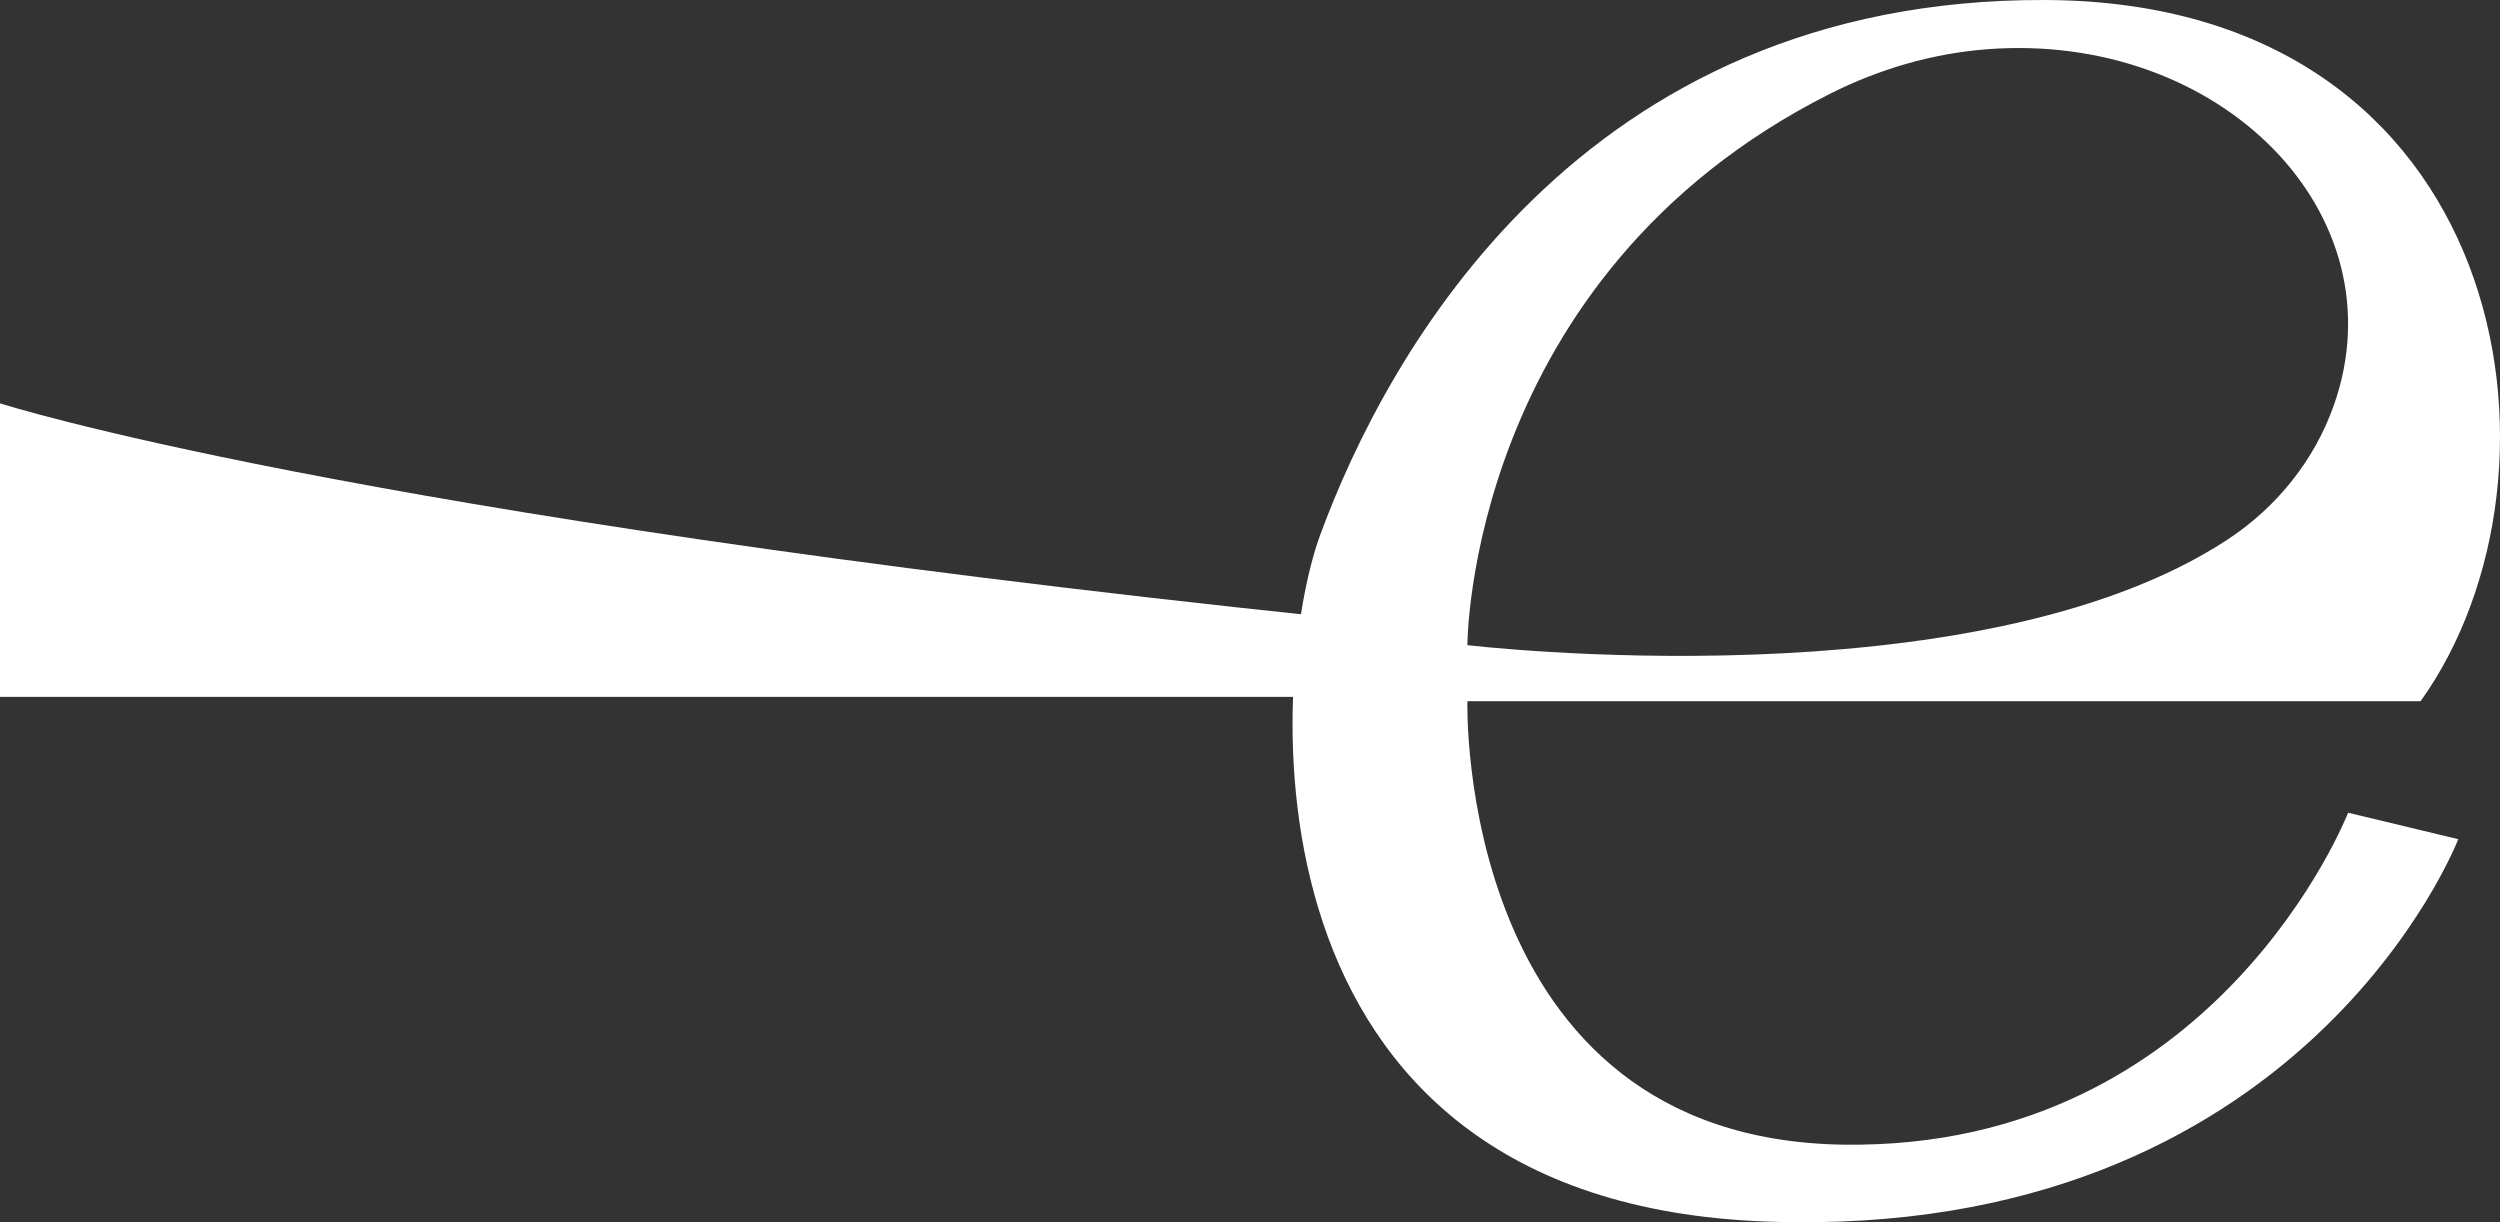 <?xml version="1.0" encoding="UTF-8"?> <svg xmlns="http://www.w3.org/2000/svg" width="2027" height="991" viewBox="0 0 2027 991" fill="none"><rect x="0" y="0" width="2027" height="991" fill="#333333" stroke="none"/><g clip-path="url(#clip0_666_471)"><path d="M1074 565.006H0V327.006C0 327.006 275.227 416.253 1074 500.088V564.994V565.006Z" fill="white"></path></g><path d="M1494.92 928.094C1179.96 923.68 1189.76 568.549 1189.76 568.549H1962.59C2095.55 383.123 2035.95 1.544 1658.45 0.006C1280.96 -1.523 1123.89 288.181 1070.4 433.761C1029.39 545.374 996.685 974.633 1432.26 990.445C1867.83 1006.26 1993.16 680.407 1993.16 680.407L1903.85 658.951C1903.85 658.951 1797.53 932.327 1494.93 928.085L1494.92 928.094ZM1483.87 75.989C1523.55 55.998 1566.62 43.371 1610.91 39.942C1800.13 25.297 1946.87 173.492 1892.32 328.47C1876.51 373.372 1845.8 411.4 1806.08 437.497C1601.15 572.131 1189.76 523.086 1189.76 523.086C1189.76 523.086 1189.67 224.174 1483.87 75.989Z" fill="white"></path><defs><clipPath id="clip0_666_471"><rect width="1074" height="238" fill="white" transform="translate(0 327.006)"></rect></clipPath></defs></svg> 